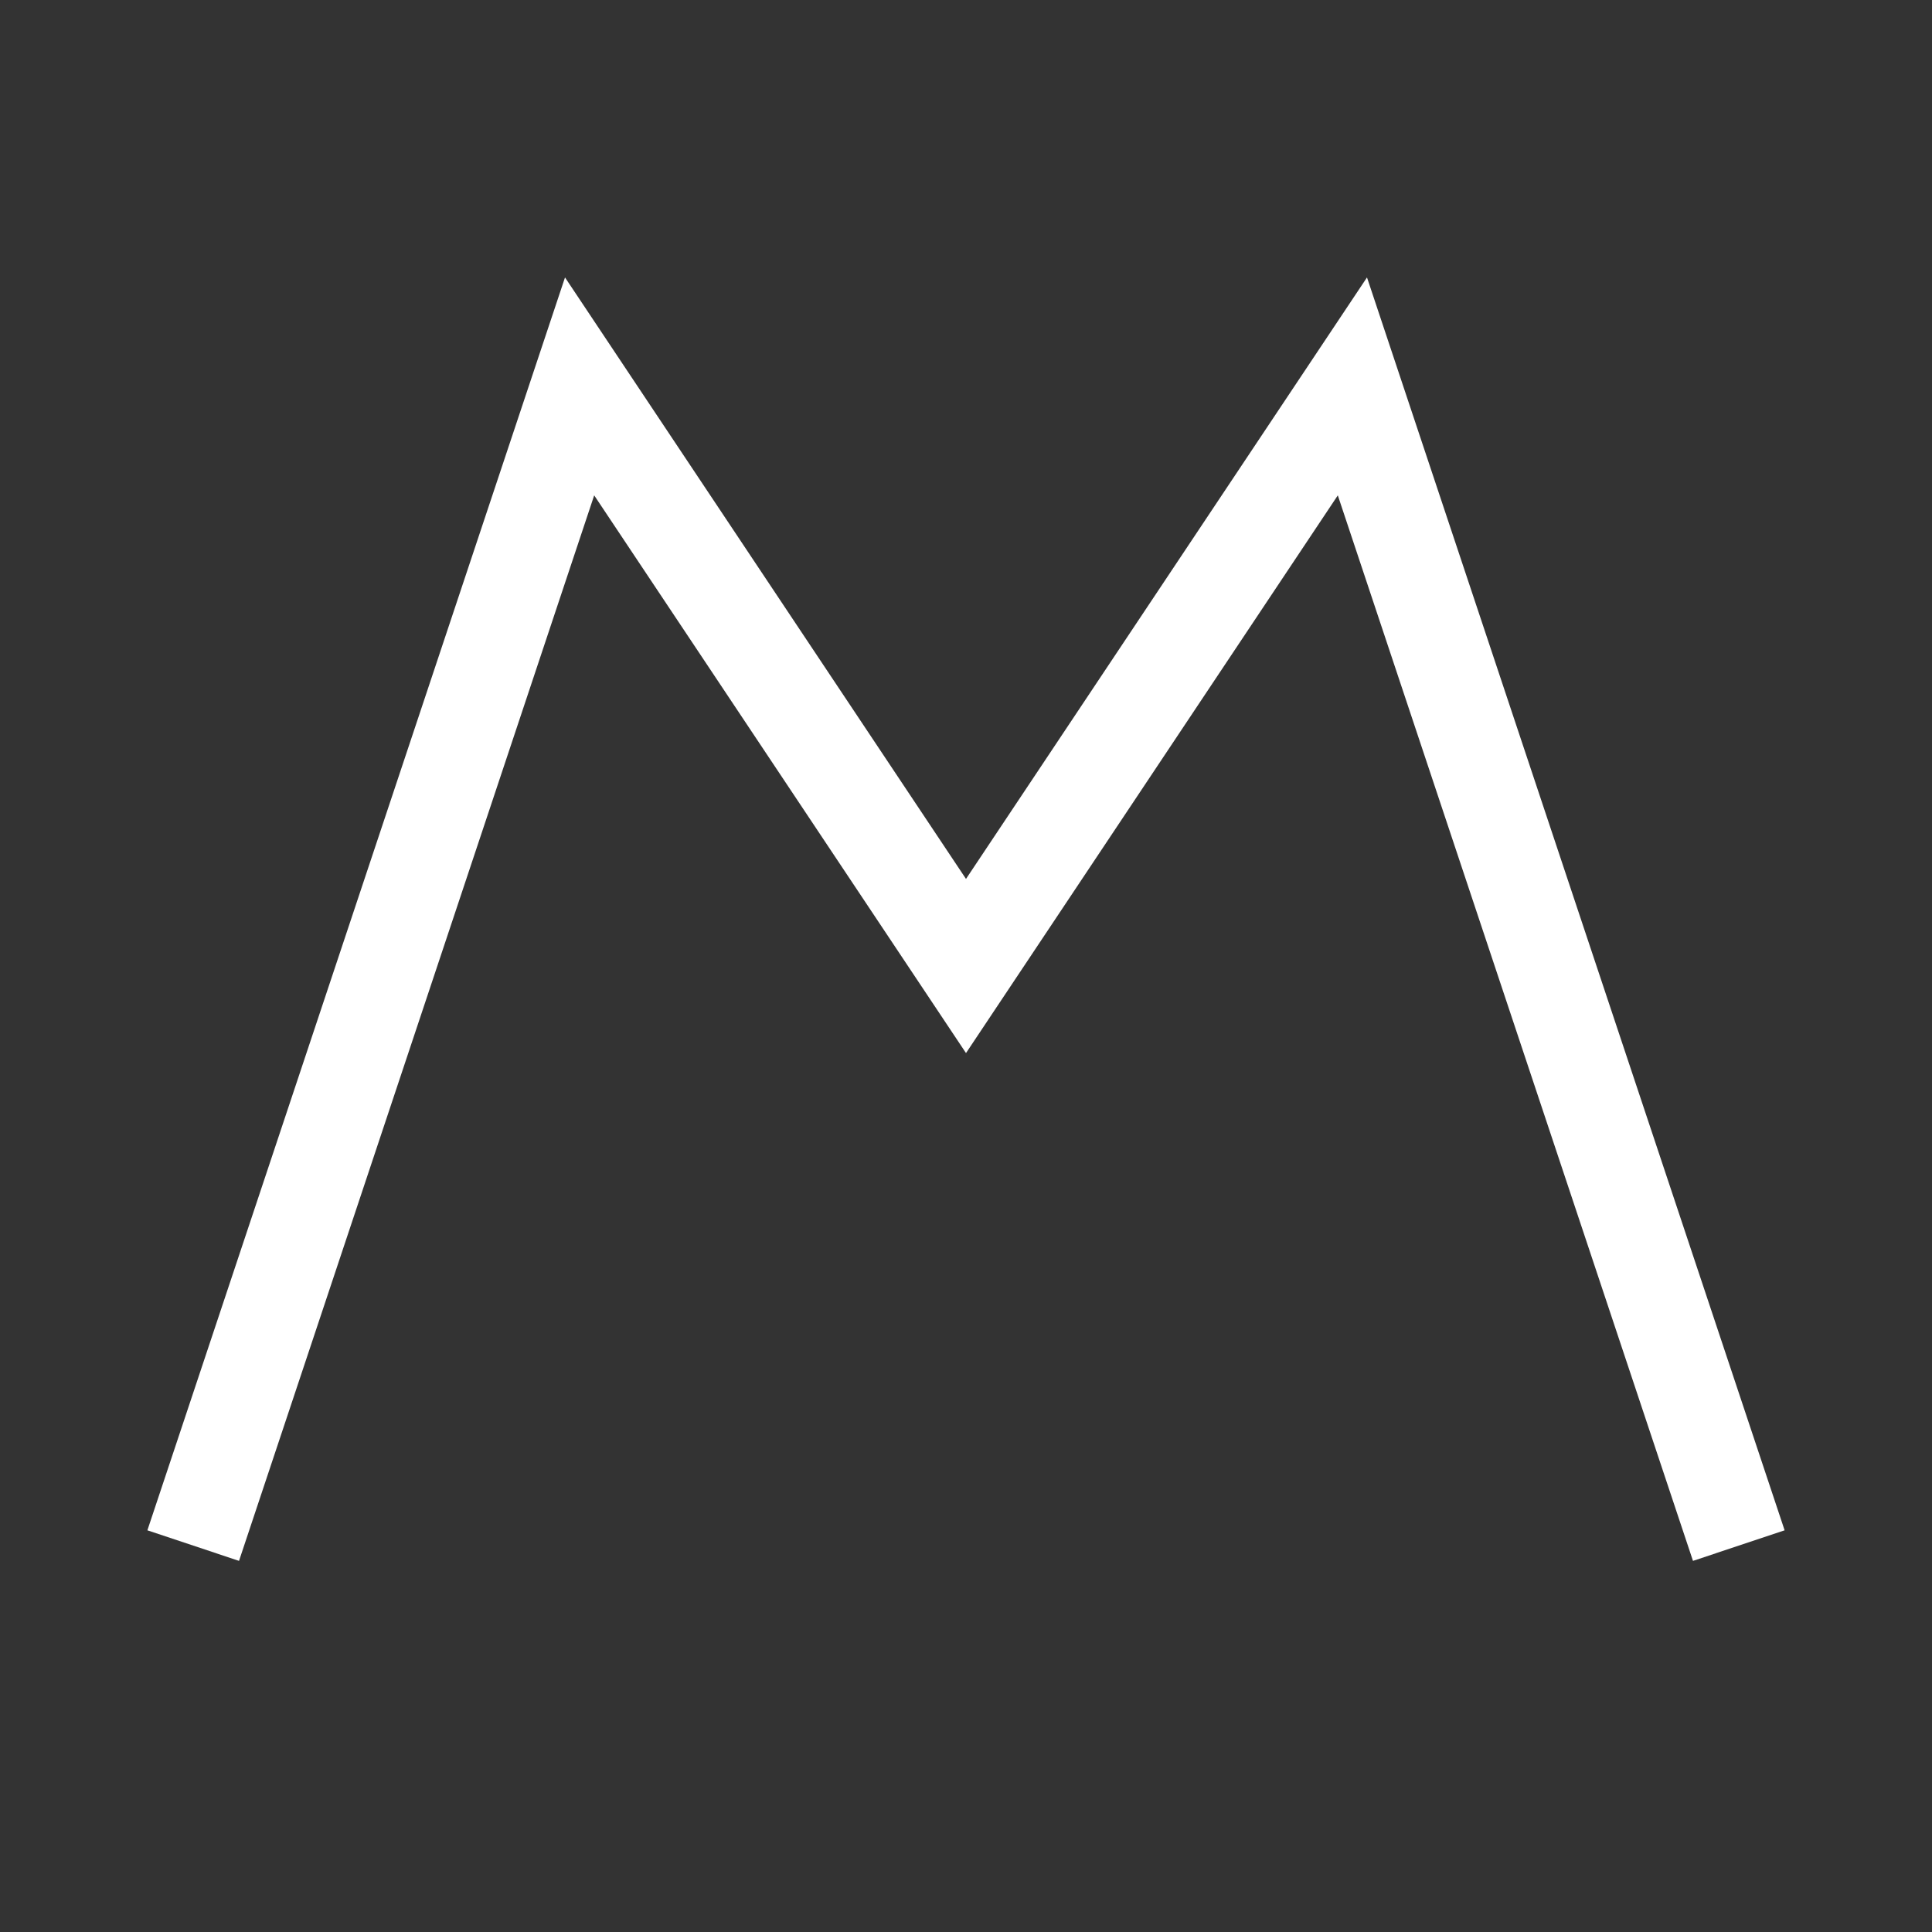 <svg width="100" height="100" xmlns="http://www.w3.org/2000/svg">
  <rect width="100%" height="100%" fill="#333333" stroke="none"/>
  <path d="M10 80 L30 20 L50 50 L70 20 L90 80" stroke="#ffffff" stroke-width="5" fill="none"/>
</svg>
